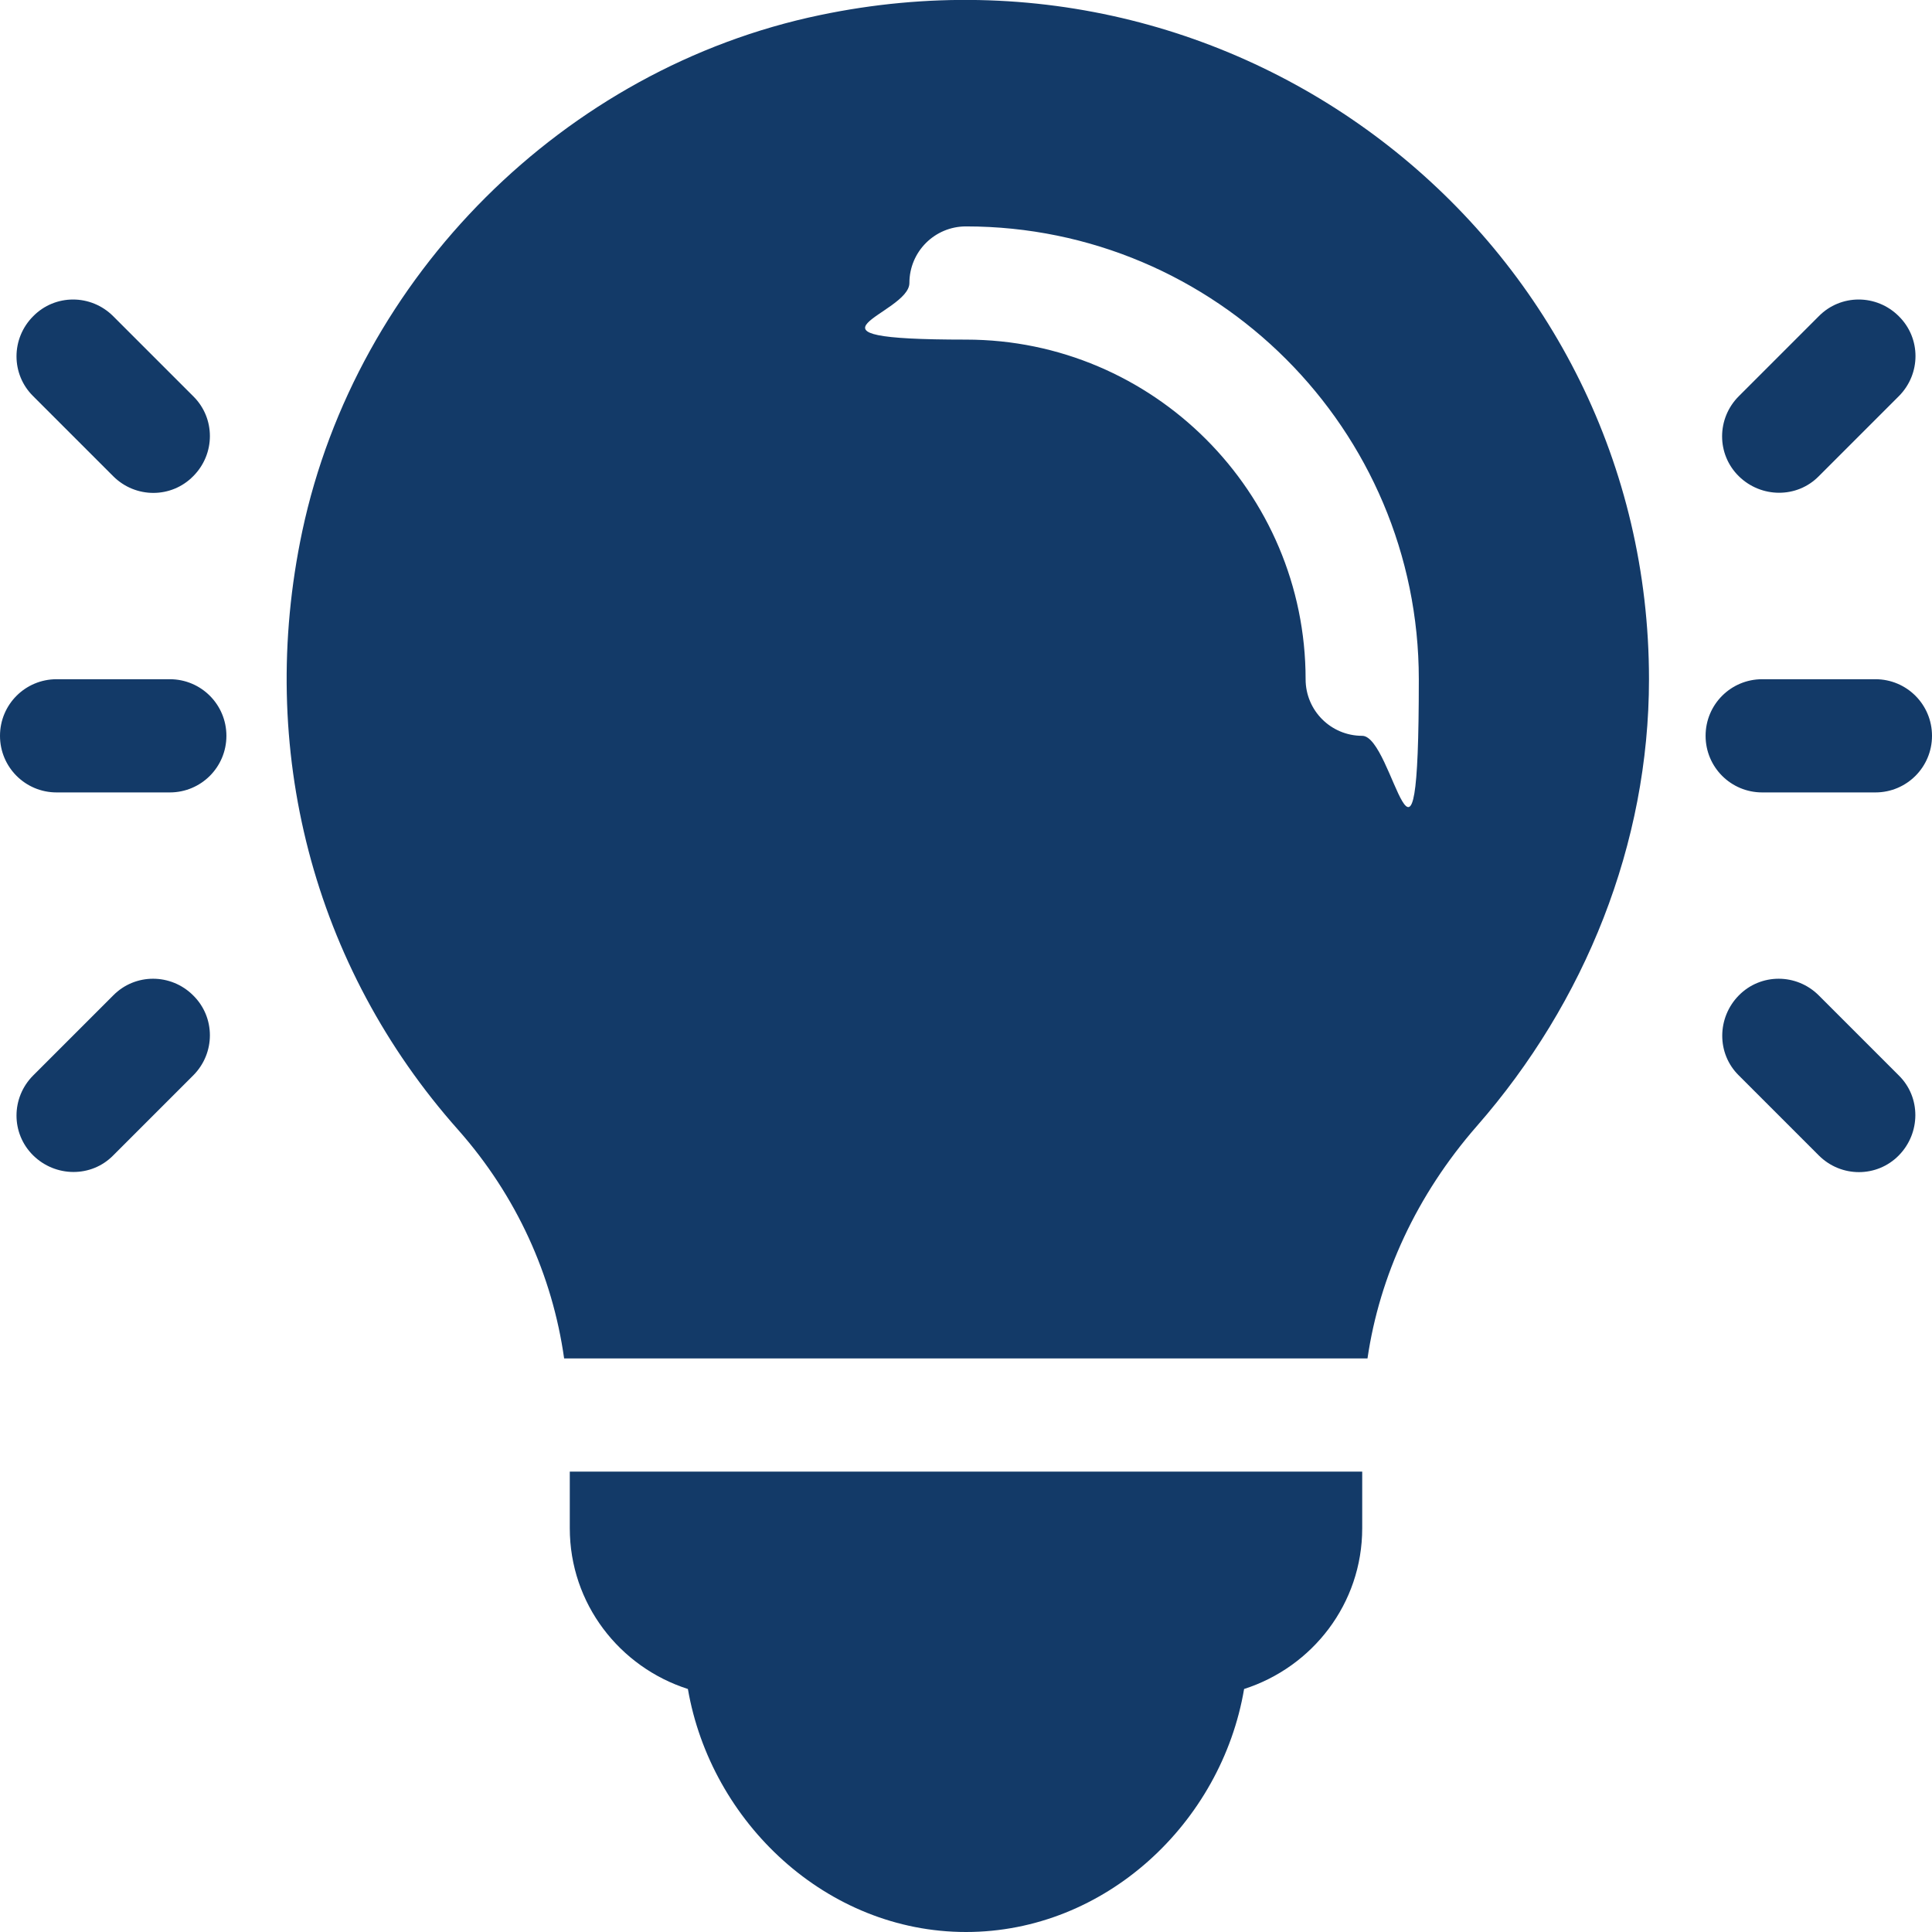 <svg xmlns="http://www.w3.org/2000/svg" id="Capa_1" viewBox="0 0 512 512"><defs><style>      .st0 {        fill: #133a68;      }    </style></defs><path class="st0" d="M151,390v15c0,20,13.2,36.8,31.3,42.6,6.1,35.3,36.7,64.4,73.7,64.4s67.7-29,73.7-64.4c18.1-5.8,31.3-22.6,31.3-42.6v-15h-210ZM217.3,4c-67.7,14.1-122.8,69.1-137.2,136.8-12.2,57.6,2.9,115.4,41.3,158.6,15.5,17.5,25,38.6,28.1,60.6h212.9c3.2-21.9,13-43.3,29-61.6,28.7-32.8,45.6-74.8,45.6-118.4,0-114.2-105.7-199.9-219.7-176ZM361,195c-8.3,0-15-6.7-15-15,0-49.6-40.4-90-90-90s-15-6.7-15-15,6.7-15,15-15c66.2,0,120,53.8,120,120s-6.7,15-15,15ZM45,180H15C6.7,180,0,186.7,0,195s6.7,15,15,15h30c8.3,0,15-6.7,15-15s-6.7-15-15-15ZM51.2,105l-21.2-21.2c-5.9-5.9-15.4-5.9-21.2,0-5.9,5.9-5.9,15.4,0,21.2l21.2,21.2c5.9,5.9,15.4,5.9,21.2,0,5.9-5.9,5.9-15.4,0-21.2ZM51.2,263.8c-5.9-5.9-15.4-5.9-21.2,0l-21.2,21.2c-5.9,5.9-5.9,15.4,0,21.2s15.4,5.9,21.2,0l21.2-21.2c5.9-5.9,5.9-15.4,0-21.2ZM497,180h-30c-8.3,0-15,6.7-15,15s6.7,15,15,15h30c8.3,0,15-6.7,15-15s-6.7-15-15-15ZM503.2,83.8c-5.9-5.9-15.4-5.9-21.2,0l-21.2,21.2c-5.9,5.9-5.9,15.4,0,21.2s15.4,5.9,21.2,0l21.2-21.2c5.9-5.9,5.9-15.4,0-21.2ZM503.2,285l-21.2-21.2c-5.9-5.9-15.4-5.9-21.2,0s-5.9,15.4,0,21.2l21.2,21.2c5.9,5.9,15.4,5.9,21.2,0s5.9-15.4,0-21.2Z"></path></svg>